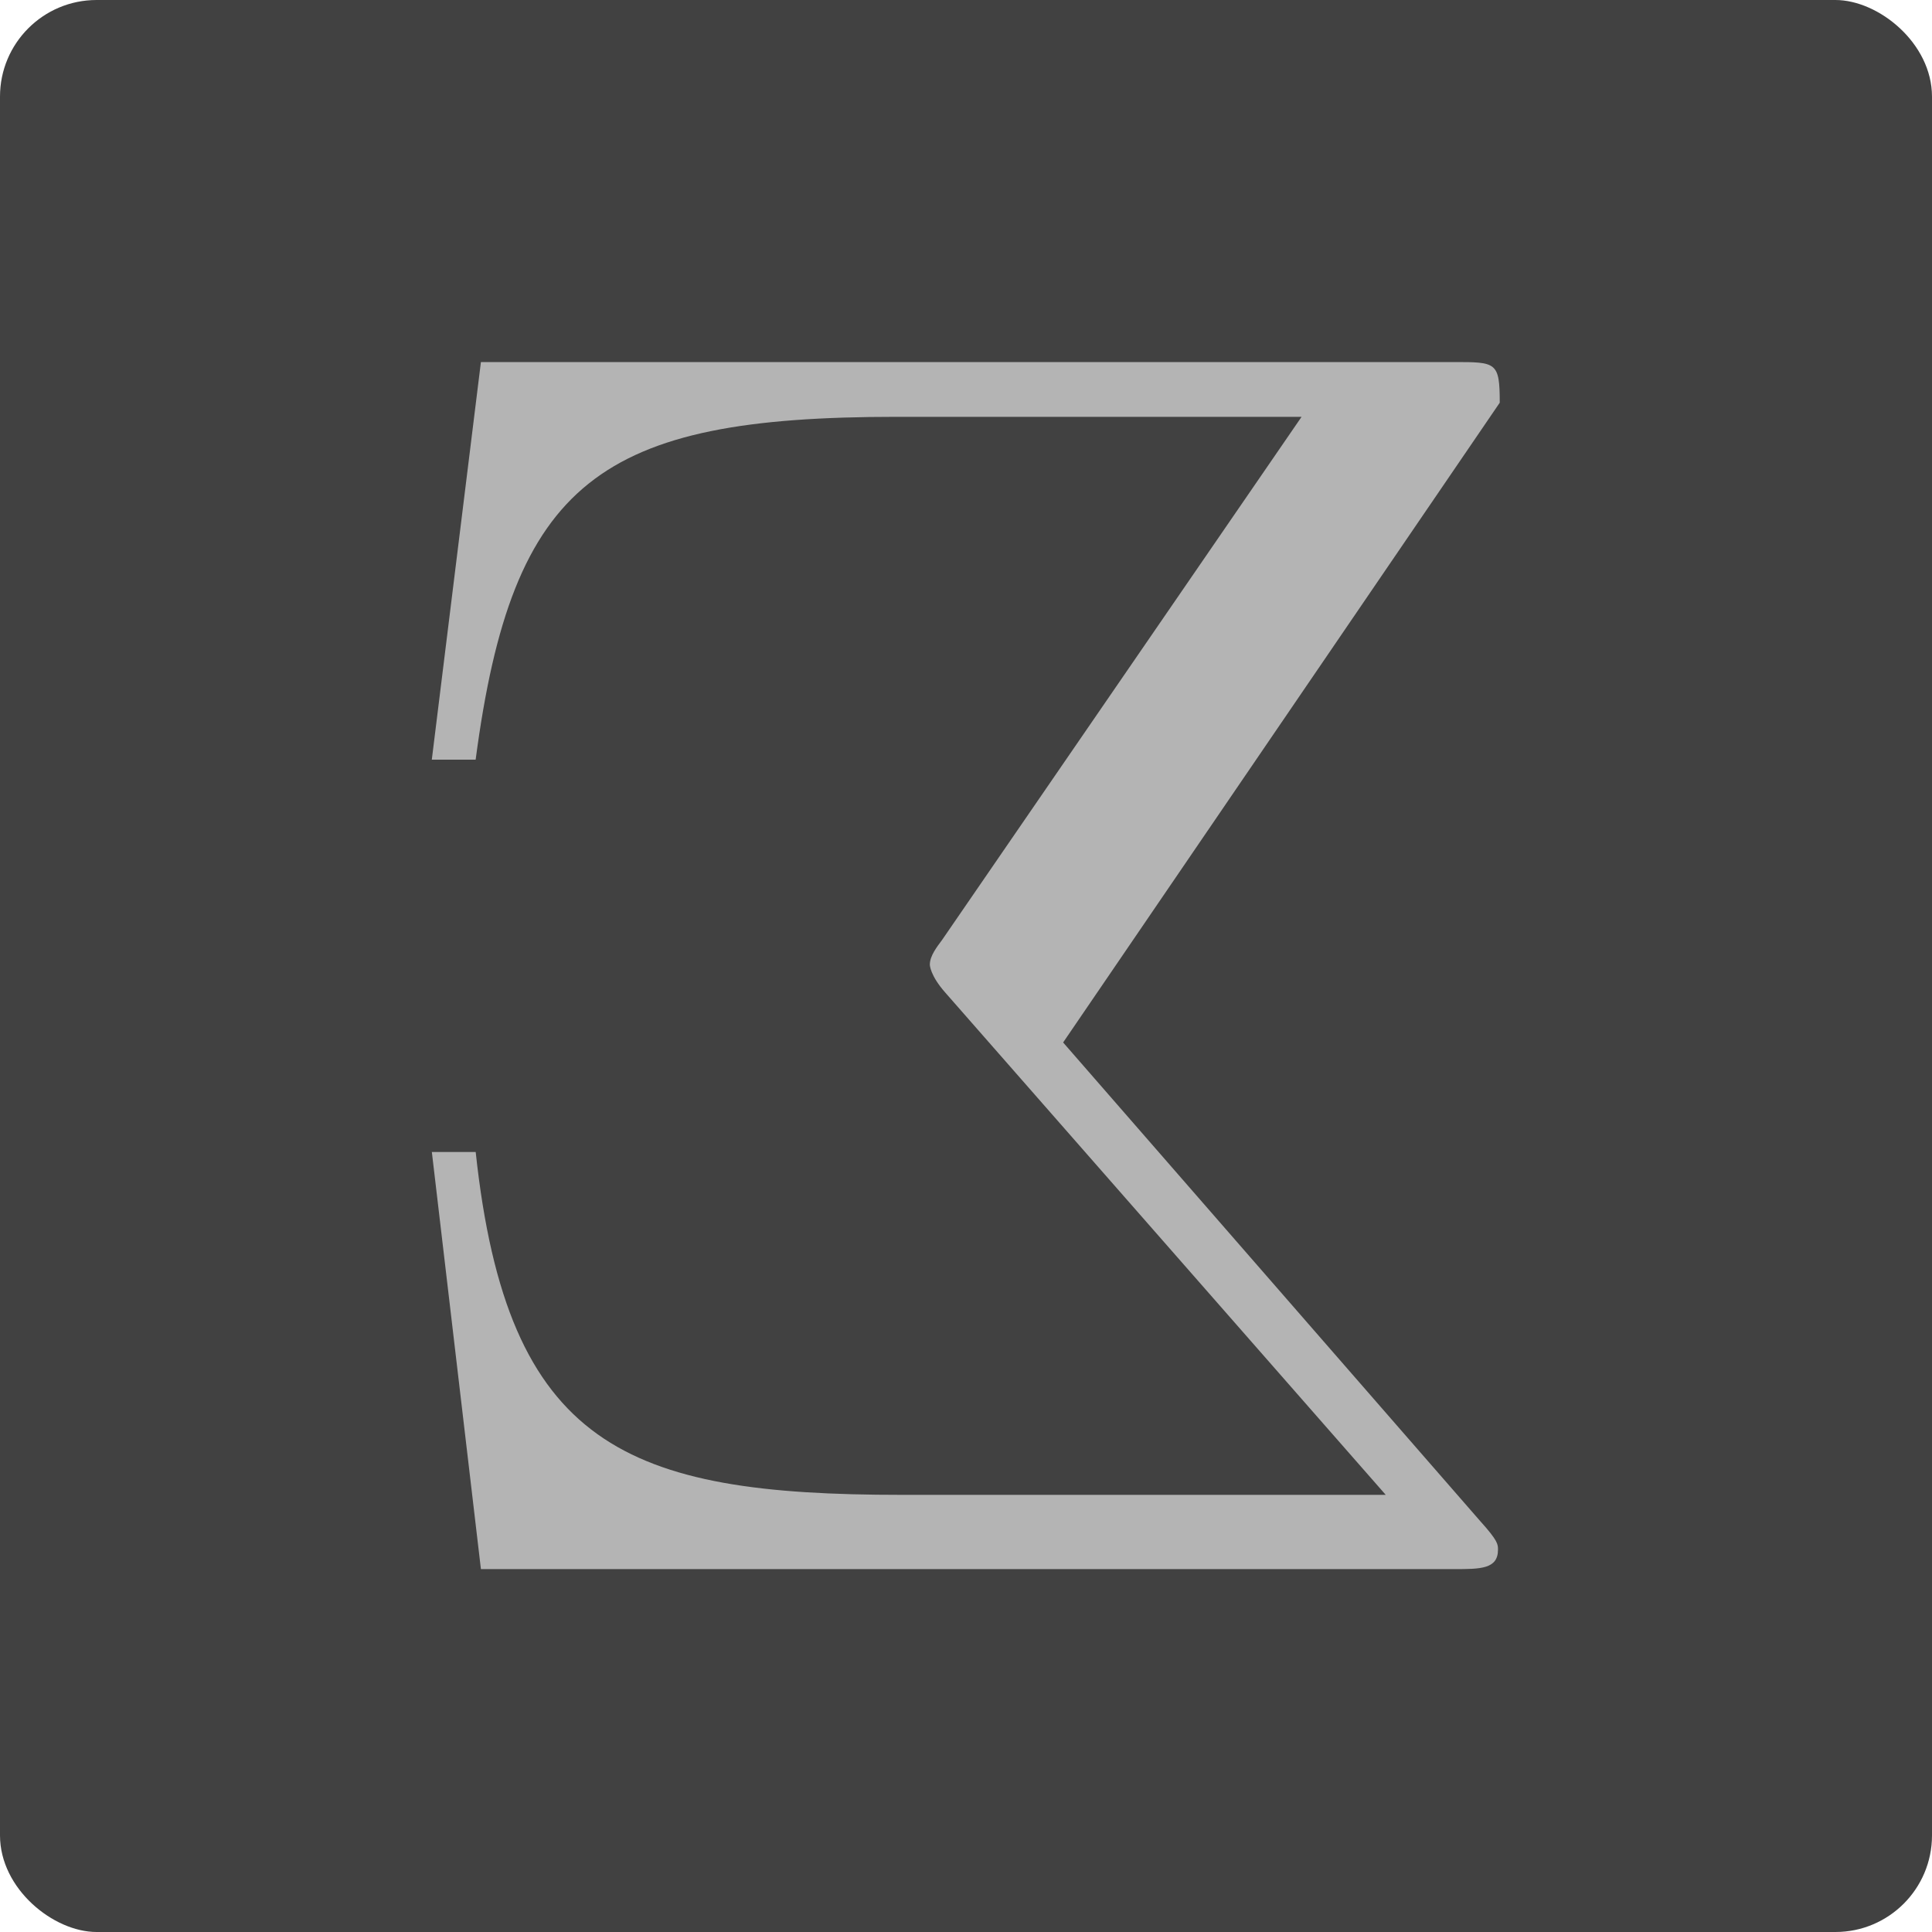 <svg xmlns="http://www.w3.org/2000/svg" width="16" height="16" version="1.1">
 <rect style="fill:#414141" width="16" height="16" x="-16" y="-16" rx=".8" ry=".8" transform="matrix(0,-1,-1,0,0,0)"/>
 <g style="fill:#b4b4b4" transform="matrix(-0.383,0,0,0.386,-1.038,-1.231)">
  <path style="fill:#b4b4b4" d="m -12.048,27.905 h -0.948 c -0.683,6.332 -3.261,7.356 -9.214,7.356 H -32.674 L -23.157,24.493 c 0.341,-0.379 0.341,-0.607 0.341,-0.607 0,-0.19 -0.152,-0.379 -0.265,-0.531 L -30.854,12.132 h 8.759 c 6.408,0 8.304,1.365 9.1,7.356 h 0.948 l -1.062,-8.531 h -21.044 c -0.91,0 -0.986,0 -0.986,0.872 l 9.441,13.726 -9.024,10.275 c -0.379,0.417 -0.379,0.493 -0.379,0.607 0,0.417 0.379,0.417 0.948,0.417 h 21.044 z"/>
 </g>
</svg>
